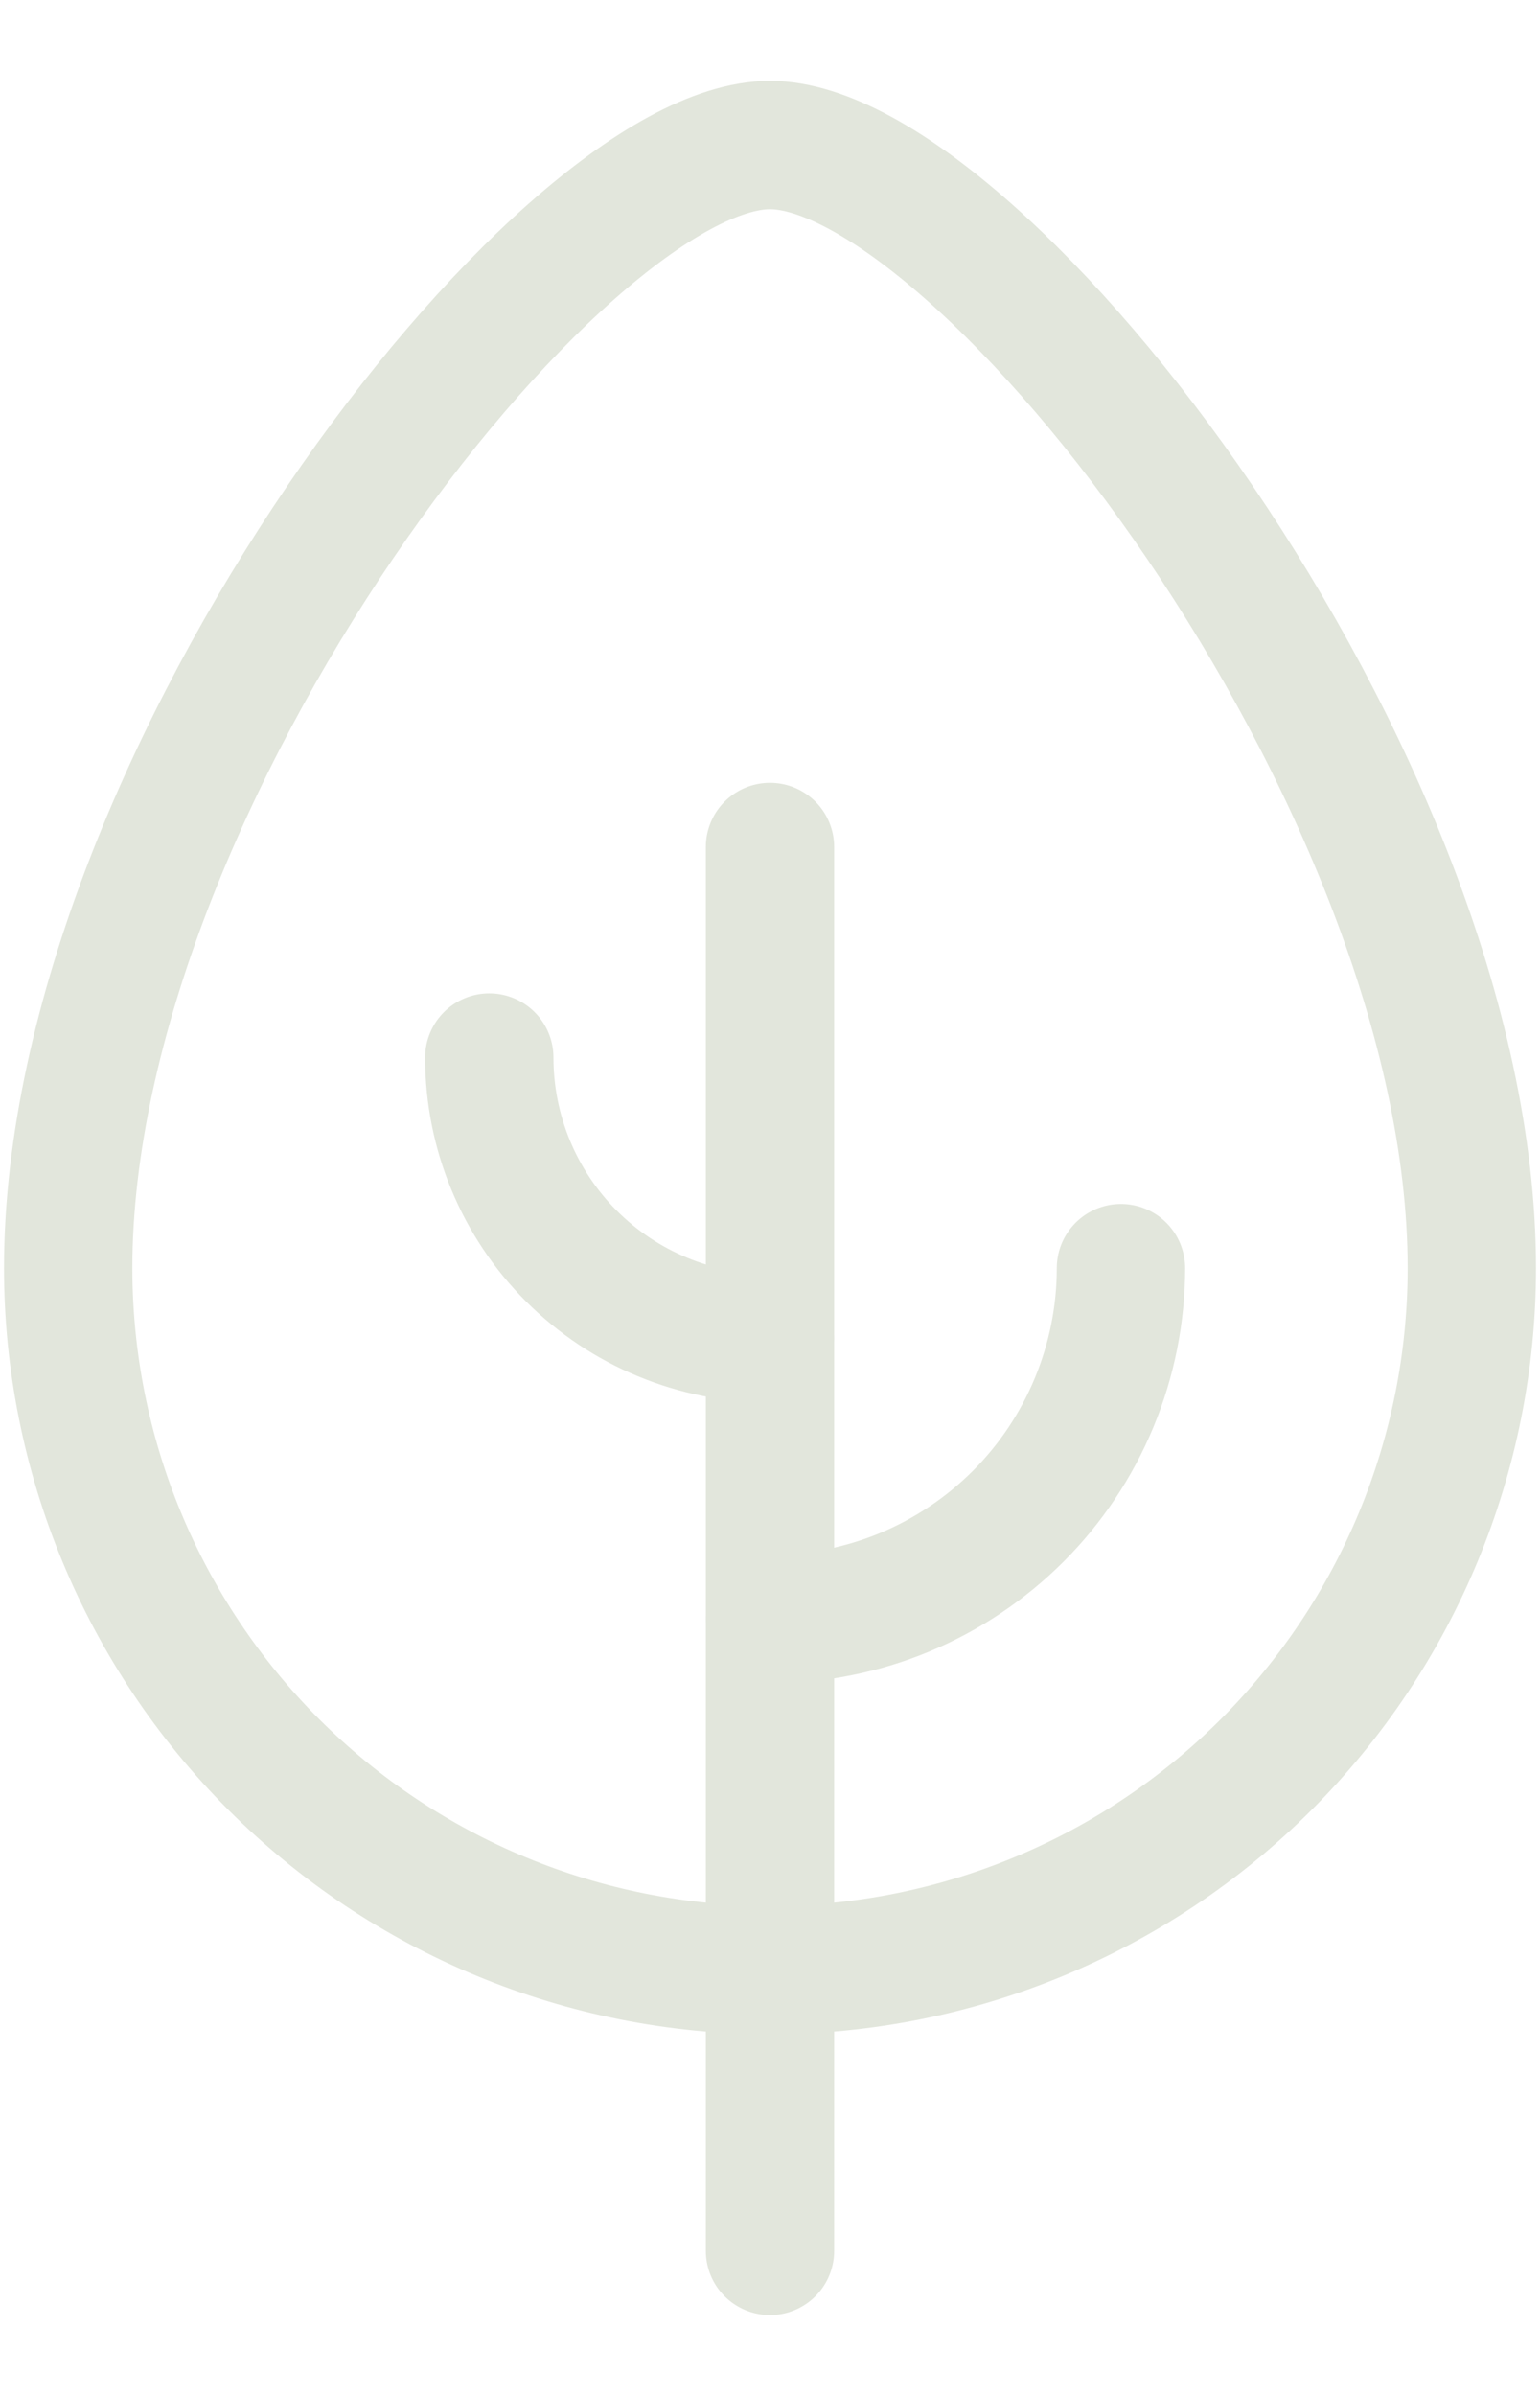 <svg width="18" height="28" viewBox="0 0 18 28" fill="none" xmlns="http://www.w3.org/2000/svg">
<path d="M17.203 14.82C17.203 16.996 16.339 19.082 14.8 20.621C13.262 22.159 11.176 23.023 9 23.023C6.824 23.023 4.738 22.159 3.2 20.621C1.661 19.082 0.797 16.996 0.797 14.82C0.797 9.078 6.539 1.695 9 1.695C11.461 1.695 17.203 9.078 17.203 14.82Z" stroke="#E2E6DC" stroke-width="1.5" stroke-linecap="round" stroke-linejoin="round"/>
<path d="M9 9.898V26.305" stroke="#E2E6DC" stroke-width="1.5" stroke-linecap="round" stroke-linejoin="round"/>
<path d="M13.102 14.82C13.102 15.359 12.995 15.892 12.789 16.39C12.583 16.887 12.281 17.34 11.9 17.721C11.519 18.101 11.067 18.404 10.57 18.61C10.072 18.816 9.539 18.922 9 18.922" stroke="#E2E6DC" stroke-width="1.5" stroke-linecap="round" stroke-linejoin="round"/>
<path d="M9 15.641C8.13 15.641 7.295 15.295 6.68 14.68C6.064 14.064 5.719 13.23 5.719 12.359" stroke="#E2E6DC" stroke-width="1.5" stroke-linecap="round" stroke-linejoin="round"/>
</svg>
